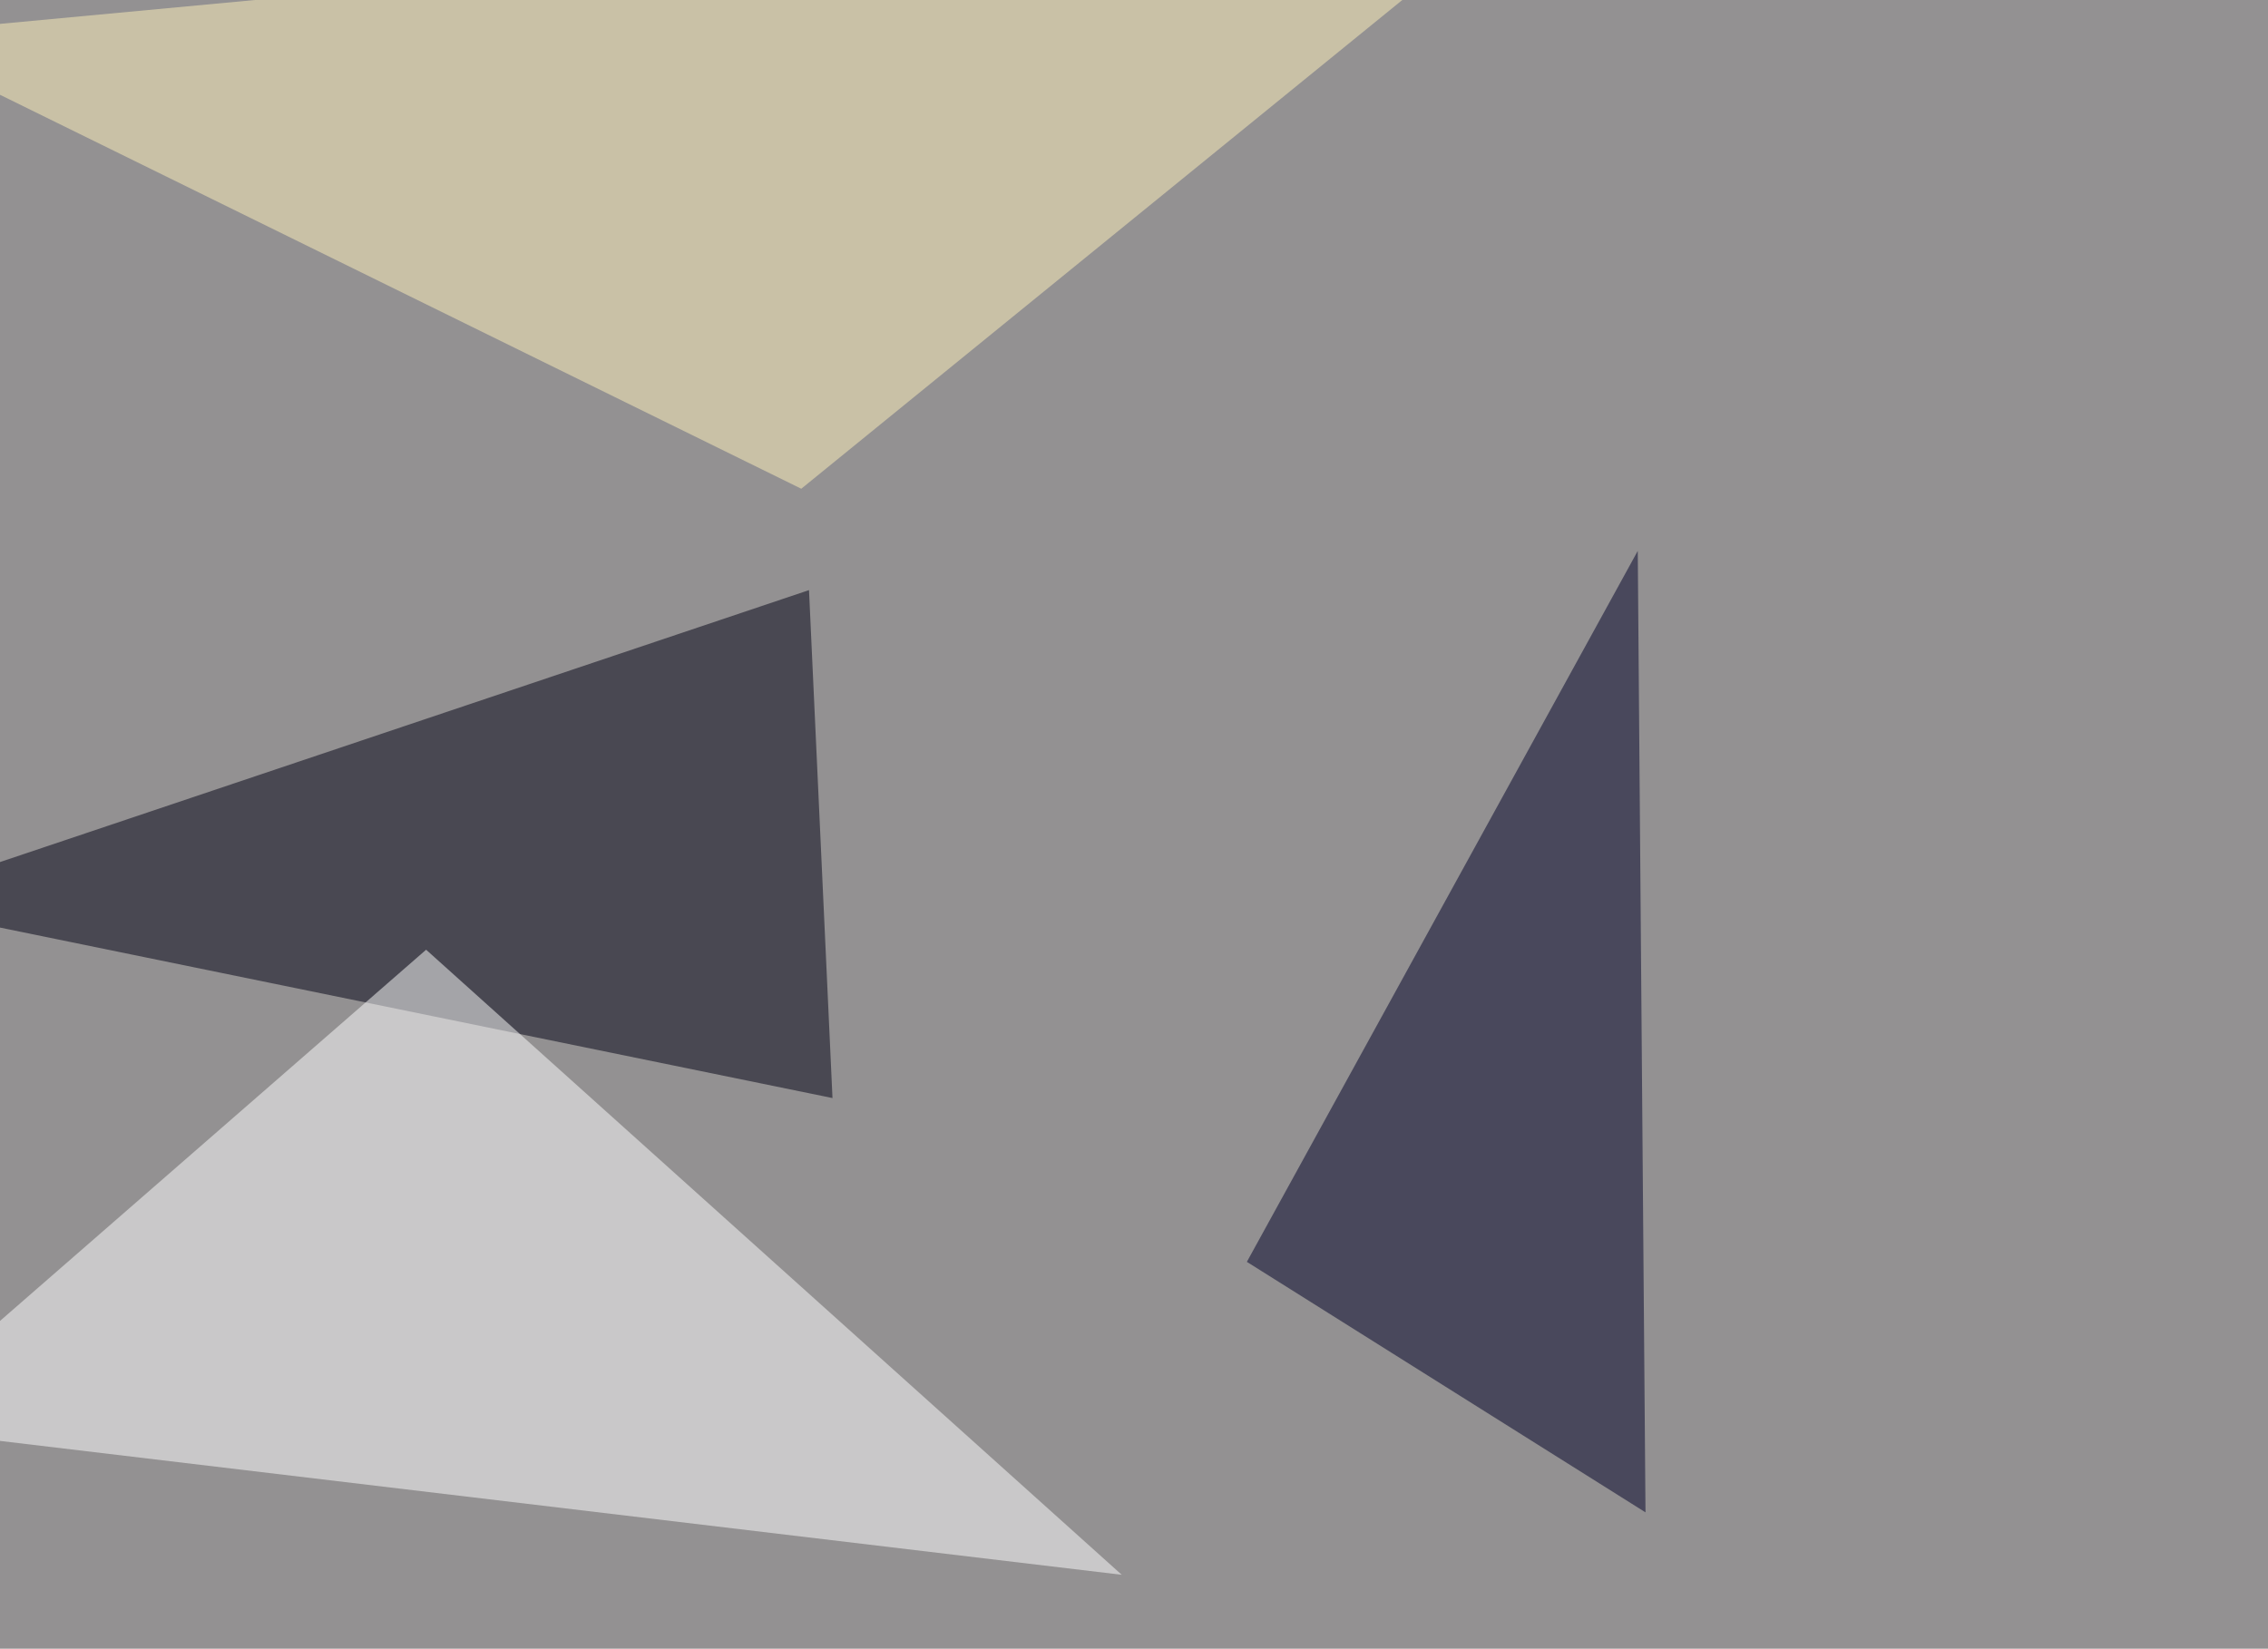 <svg xmlns="http://www.w3.org/2000/svg" width="850" height="618" ><filter id="a"><feGaussianBlur stdDeviation="55"/></filter><rect width="100%" height="100%" fill="#939192"/><g filter="url(#a)"><g fill-opacity=".5"><path fill="#000012" d="M-45.4 338.4L312 411.6l-8.8-190.4z"/><path fill="#000027" d="M613.8 206.5l2.9 360.4L467.3 473z"/><path fill="#fff" d="M159.7 356l260.7 234.3-465.8-55.6z"/><path fill="#fff3bb" d="M-45.4 13.2l345.7 170L581.5-45.5z"/></g></g></svg>